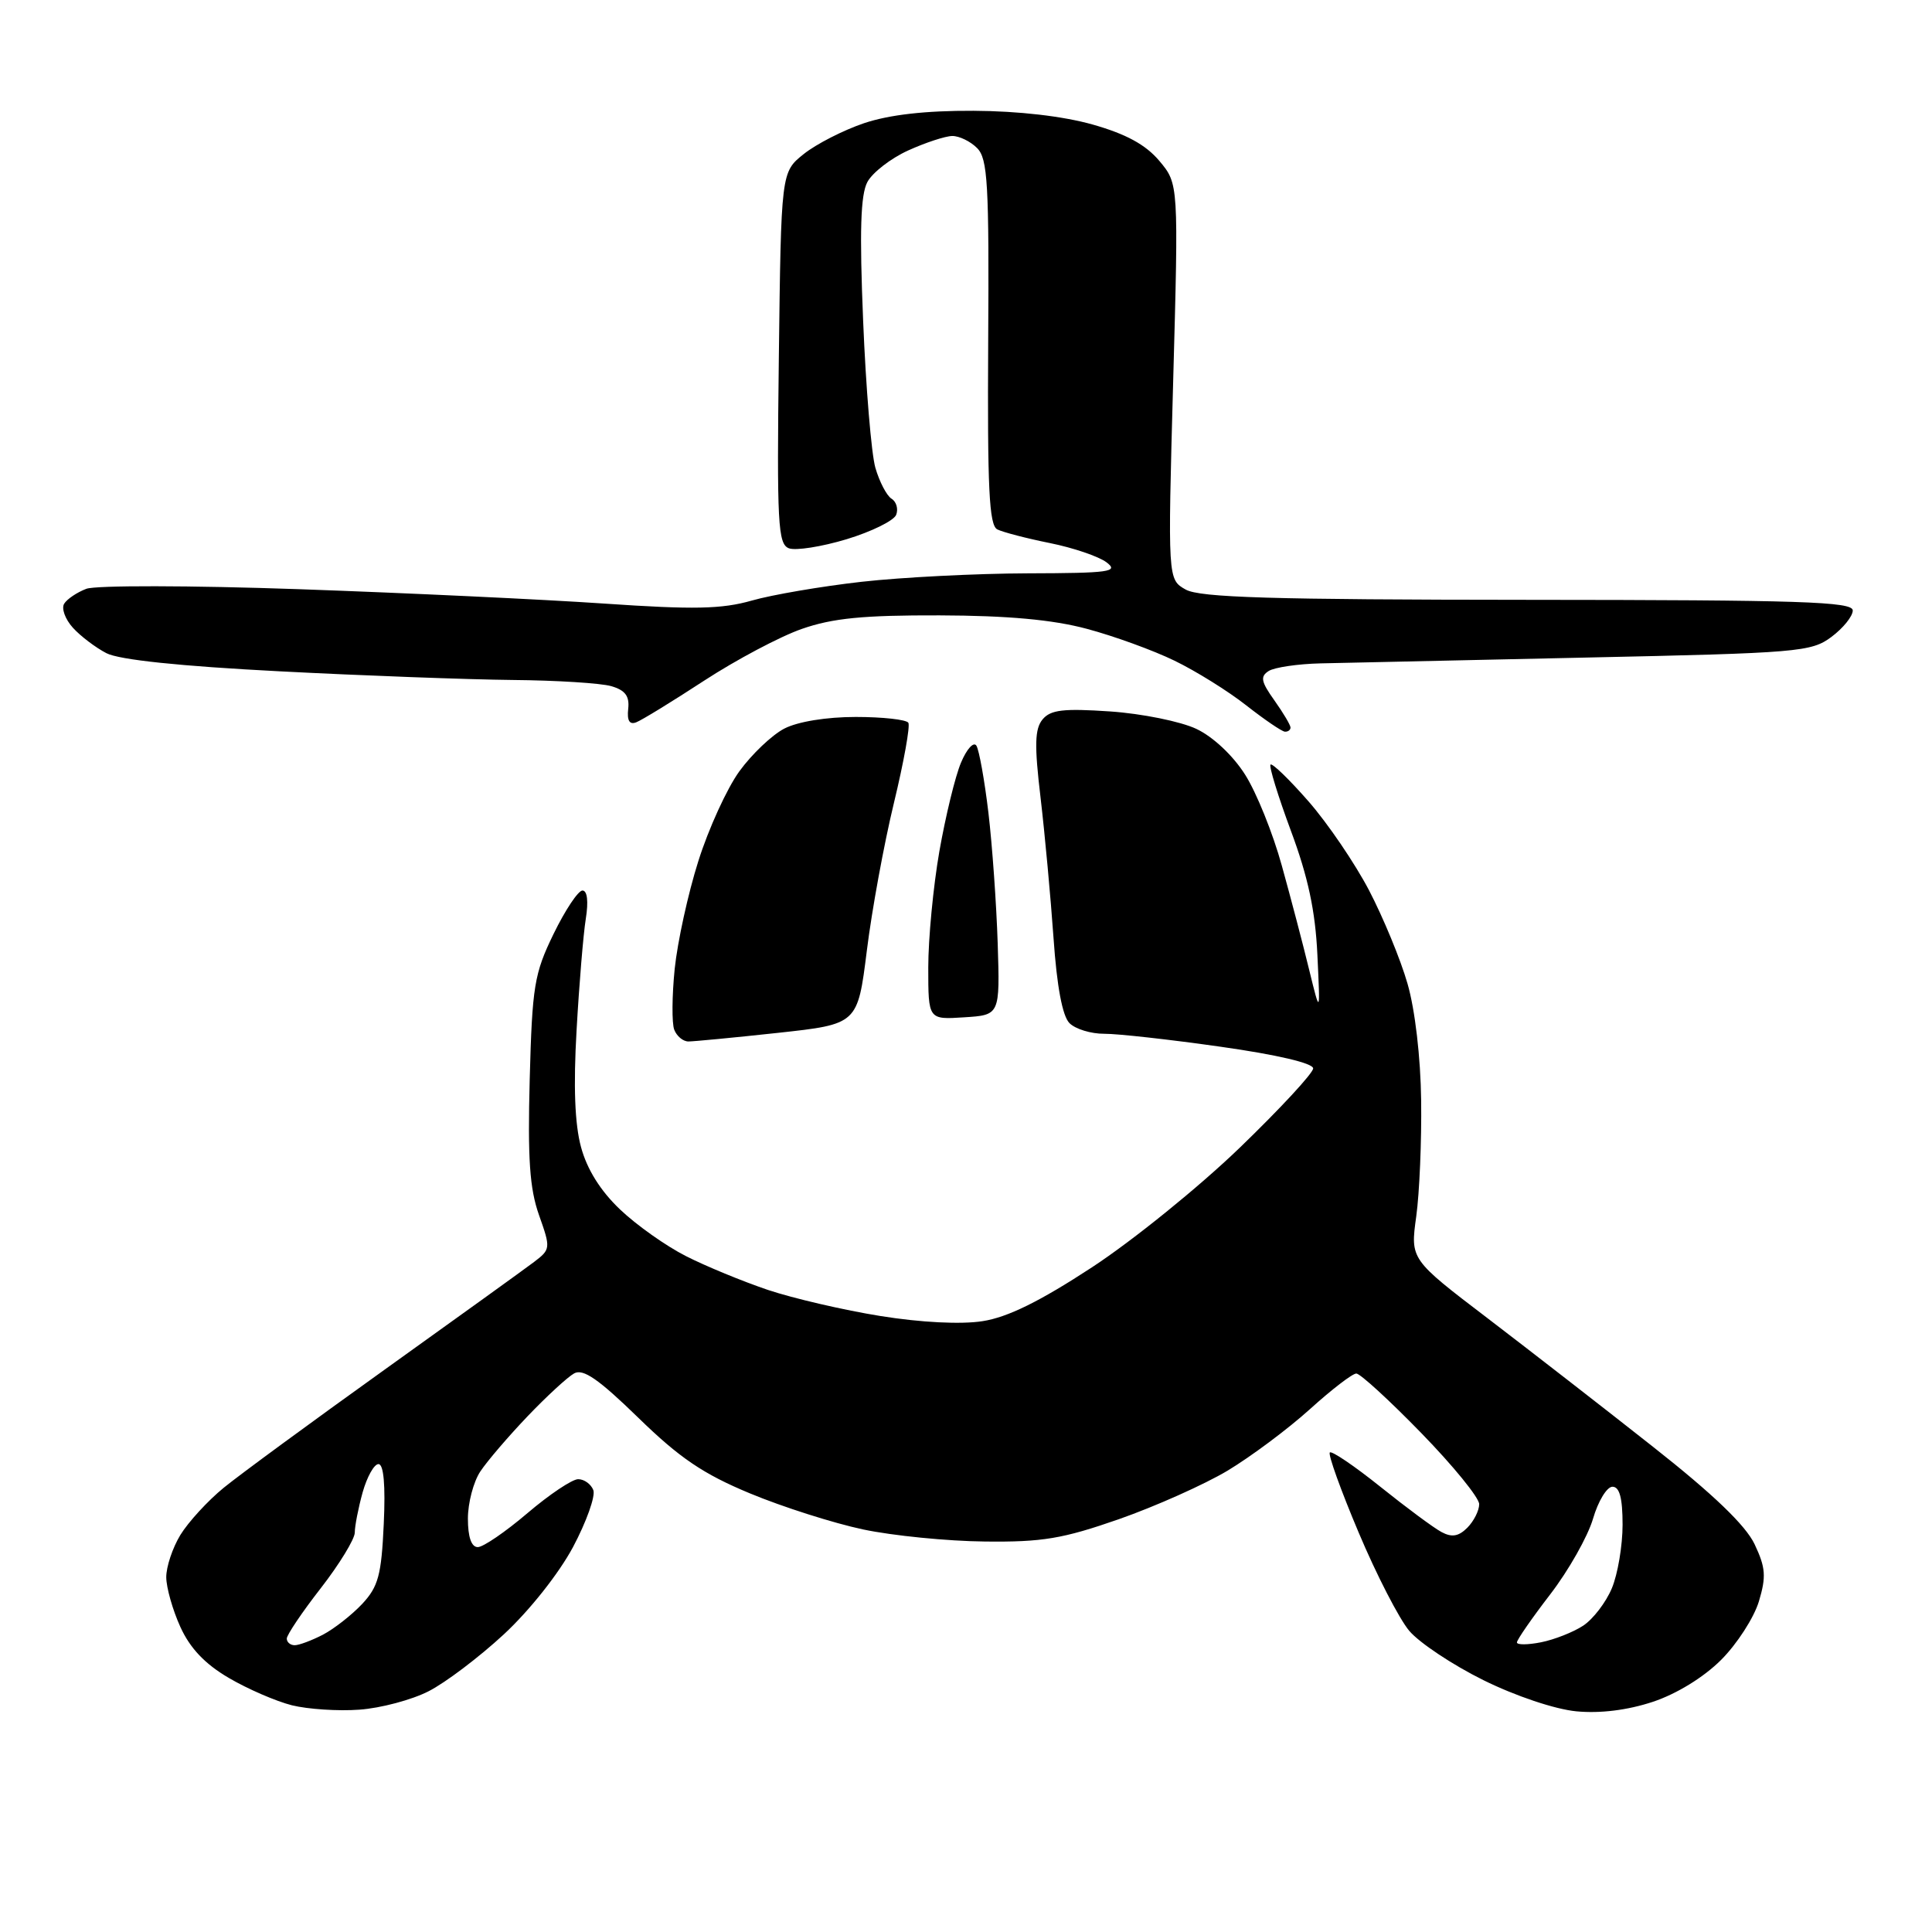 <?xml version="1.0" encoding="UTF-8" standalone="no"?>
<svg 
  version="1.1" 
  xmlns="http://www.w3.org/2000/svg" 
  xmlns:xlink="http://www.w3.org/1999/xlink" 
  xmlns:svg="http://www.w3.org/2000/svg"
  xmlns:rdf="http://www.w3.org/1999/02/22-rdf-syntax-ns#"
  xmlns:cc="http://creativecommons.org/ns#"
  xmlns:dc="http://purl.org/dc/elements/1.1/"
  viewBox="0 0 256 256"
  width="256"
  height="256"
>
<style>svg {background-color: white; }</style>"
<path stroke="none" fill="black" fill-rule="evenodd" d="M47.62,226.54C44.81,226.75 40.78,226.48 38.68,225.96C36.58,225.43 32.81,223.80 30.31,222.33C27.16,220.49 25.18,218.40 23.90,215.58C22.88,213.34 22.04,210.38 22.03,209.00C22.02,207.62 22.86,205.10 23.90,203.39C24.95,201.68 27.53,198.86 29.65,197.13C31.77,195.40 41.38,188.35 51.00,181.46C60.62,174.57 69.52,168.16 70.76,167.22C72.97,165.54 72.98,165.40 71.42,161.00C70.18,157.49 69.91,153.52 70.19,143.00C70.52,130.66 70.79,129.01 73.35,123.75C74.89,120.59 76.61,118.00 77.18,118.00C77.82,118.00 77.99,119.44 77.62,121.75C77.29,123.81 76.74,130.45 76.40,136.50C75.97,143.92 76.16,148.97 76.99,152.00C77.78,154.94 79.57,157.80 82.16,160.26C84.33,162.33 88.26,165.11 90.89,166.44C93.52,167.78 98.41,169.79 101.75,170.92C105.10,172.04 111.81,173.60 116.67,174.38C122.04,175.24 127.34,175.51 130.20,175.06C133.51,174.55 137.78,172.45 144.70,167.92C150.09,164.39 158.89,157.27 164.25,152.10C169.61,146.93 174.00,142.19 174.00,141.57C174.00,140.88 169.19,139.75 161.75,138.70C155.01,137.74 148.07,136.97 146.32,136.98C144.57,136.99 142.50,136.36 141.71,135.57C140.78,134.64 140.04,130.71 139.60,124.32C139.22,118.92 138.45,110.54 137.88,105.70C137.05,98.72 137.11,96.57 138.15,95.32C139.21,94.05 140.91,93.85 147.11,94.27C151.32,94.56 156.45,95.60 158.52,96.58C160.73,97.62 163.38,100.11 164.98,102.64C166.48,104.99 168.67,110.42 169.85,114.71C171.04,118.99 172.67,125.20 173.47,128.50C174.94,134.50 174.94,134.50 174.56,126.50C174.29,120.71 173.32,116.18 171.06,110.11C169.35,105.50 168.13,101.54 168.35,101.31C168.58,101.09 170.84,103.28 173.38,106.18C175.92,109.08 179.53,114.39 181.41,117.98C183.28,121.57 185.58,127.12 186.50,130.33C187.50,133.77 188.24,140.11 188.31,145.83C188.38,151.15 188.09,158.06 187.66,161.18C186.87,166.87 186.87,166.87 197.12,174.68C202.75,178.98 212.63,186.65 219.05,191.72C227.01,197.99 231.30,202.11 232.49,204.61C233.96,207.72 234.05,208.90 233.06,212.20C232.41,214.35 230.17,217.83 228.06,219.94C225.76,222.24 222.17,224.45 219.01,225.50C215.66,226.61 212.02,227.06 208.88,226.76C206.05,226.49 200.83,224.74 196.56,222.63C192.48,220.61 188.06,217.67 186.73,216.09C185.40,214.51 182.38,208.65 180.03,203.07C177.67,197.49 175.95,192.71 176.21,192.46C176.46,192.21 179.47,194.25 182.90,197.00C186.33,199.75 189.97,202.45 191.00,203.00C192.37,203.74 193.27,203.59 194.43,202.43C195.29,201.56 196.00,200.16 196.00,199.31C196.00,198.46 192.55,194.22 188.33,189.89C184.11,185.55 180.23,182.00 179.72,182.00C179.20,182.00 176.42,184.14 173.54,186.75C170.65,189.36 165.75,193.01 162.66,194.87C159.56,196.72 153.08,199.61 148.26,201.30C140.83,203.89 138.13,204.35 130.50,204.26C125.55,204.21 118.29,203.49 114.37,202.66C110.45,201.83 103.70,199.68 99.37,197.88C93.16,195.30 90.04,193.18 84.58,187.86C79.33,182.75 77.27,181.32 76.08,181.98C75.21,182.46 72.43,185.02 69.90,187.67C67.36,190.33 64.55,193.61 63.65,194.97C62.74,196.33 62.00,199.14 62.00,201.22C62.00,203.67 62.46,205.00 63.31,205.00C64.03,205.00 66.99,202.97 69.89,200.50C72.79,198.03 75.82,196.00 76.61,196.00C77.41,196.00 78.31,196.65 78.62,197.45C78.92,198.24 77.71,201.64 75.93,204.99C74.05,208.50 70.17,213.40 66.76,216.56C63.51,219.57 59.02,222.97 56.79,224.10C54.57,225.24 50.44,226.34 47.62,226.54zM39.05,218.00C39.63,218.00 41.31,217.37 42.80,216.60C44.28,215.82 46.62,213.99 48.00,212.52C50.13,210.23 50.54,208.71 50.85,201.92C51.09,196.79 50.84,194.00 50.15,194.00C49.57,194.00 48.63,195.69 48.05,197.75C47.48,199.81 47.01,202.21 47.01,203.08C47.00,203.94 44.98,207.26 42.50,210.45C40.02,213.63 38.00,216.64 38.00,217.12C38.00,217.60 38.47,218.00 39.05,218.00zM204.20,217.61C205.96,217.26 208.47,216.27 209.78,215.41C211.09,214.55 212.80,212.32 213.58,210.45C214.36,208.59 215.00,204.80 215.00,202.03C215.00,198.49 214.60,197.00 213.66,197.00C212.92,197.00 211.76,198.91 211.08,201.25C210.39,203.59 207.85,208.09 205.42,211.25C202.99,214.41 201.00,217.28 201.00,217.63C201.00,217.97 202.44,217.96 204.20,217.61zM91.22,138.00C90.51,138.00 89.67,137.30 89.34,136.44C89.01,135.58 89.04,131.95 89.40,128.38C89.77,124.81 91.17,118.39 92.53,114.11C93.88,109.82 96.33,104.46 97.97,102.20C99.62,99.93 102.30,97.38 103.93,96.54C105.71,95.62 109.51,95.00 113.39,95.00C116.96,95.00 120.10,95.35 120.36,95.77C120.62,96.19 119.76,100.97 118.45,106.39C117.14,111.80 115.52,120.62 114.86,125.97C113.64,135.71 113.64,135.71 103.07,136.86C97.26,137.49 91.92,138.00 91.22,138.00zM127.75,134.80C123.00,135.11 123.00,135.11 123.00,128.19C123.00,124.38 123.66,117.46 124.47,112.81C125.29,108.16 126.57,102.86 127.34,101.05C128.10,99.23 129.02,98.23 129.38,98.81C129.74,99.40 130.46,103.39 130.97,107.69C131.48,111.98 132.03,119.78 132.20,125.00C132.50,134.50 132.50,134.50 127.75,134.80zM170.25,96.95C169.84,96.92 167.54,95.35 165.14,93.47C162.74,91.58 158.47,88.92 155.64,87.55C152.81,86.17 147.57,84.27 144.00,83.32C139.48,82.11 133.55,81.57 124.50,81.54C114.41,81.51 110.33,81.91 106.26,83.33C103.38,84.33 97.56,87.42 93.32,90.18C89.08,92.95 85.02,95.44 84.30,95.71C83.41,96.06 83.07,95.48 83.24,93.93C83.43,92.24 82.85,91.46 81.00,90.92C79.62,90.52 73.73,90.15 67.90,90.10C62.06,90.04 48.16,89.53 37.00,88.95C23.84,88.27 15.80,87.43 14.10,86.55C12.67,85.81 10.66,84.29 9.65,83.17C8.63,82.04 8.12,80.62 8.50,80.00C8.88,79.38 10.20,78.49 11.44,78.02C12.68,77.55 25.24,77.57 39.59,78.07C53.84,78.57 72.07,79.43 80.11,79.98C91.93,80.79 95.65,80.71 99.61,79.58C102.30,78.81 108.85,77.69 114.17,77.09C119.49,76.49 129.39,75.99 136.17,75.97C147.07,75.94 148.28,75.77 146.62,74.51C145.58,73.73 142.20,72.58 139.12,71.96C136.03,71.34 132.89,70.52 132.15,70.15C131.06,69.60 130.83,64.72 130.94,45.35C131.07,24.34 130.88,21.03 129.47,19.62C128.59,18.73 127.10,18.01 126.18,18.02C125.26,18.03 122.62,18.90 120.33,19.94C118.04,20.98 115.61,22.86 114.93,24.12C114.03,25.82 113.88,30.62 114.37,42.51C114.73,51.36 115.46,60.12 115.99,61.98C116.53,63.84 117.49,65.68 118.13,66.08C118.77,66.47 119.05,67.43 118.75,68.21C118.45,68.99 115.50,70.44 112.18,71.45C108.86,72.45 105.42,72.99 104.53,72.65C103.08,72.09 102.93,69.38 103.20,47.42C103.50,22.81 103.50,22.81 106.50,20.41C108.15,19.09 111.75,17.25 114.50,16.32C117.85,15.20 122.64,14.65 129.00,14.68C134.96,14.71 140.84,15.39 144.78,16.50C149.22,17.76 151.81,19.17 153.62,21.32C156.17,24.36 156.17,24.36 155.45,50.57C154.73,76.78 154.73,76.78 157.11,78.12C159.00,79.18 168.52,79.46 202.50,79.48C238.56,79.50 245.50,79.72 245.50,80.89C245.50,81.66 244.23,83.23 242.68,84.39C240.01,86.39 238.28,86.53 210.18,87.13C193.86,87.48 178.03,87.83 175.00,87.90C171.97,87.97 168.87,88.43 168.11,88.91C166.96,89.64 167.09,90.32 168.86,92.80C170.04,94.46 171.00,96.08 171.00,96.40C171.00,96.73 170.66,96.98 170.25,96.95z" />

</svg>